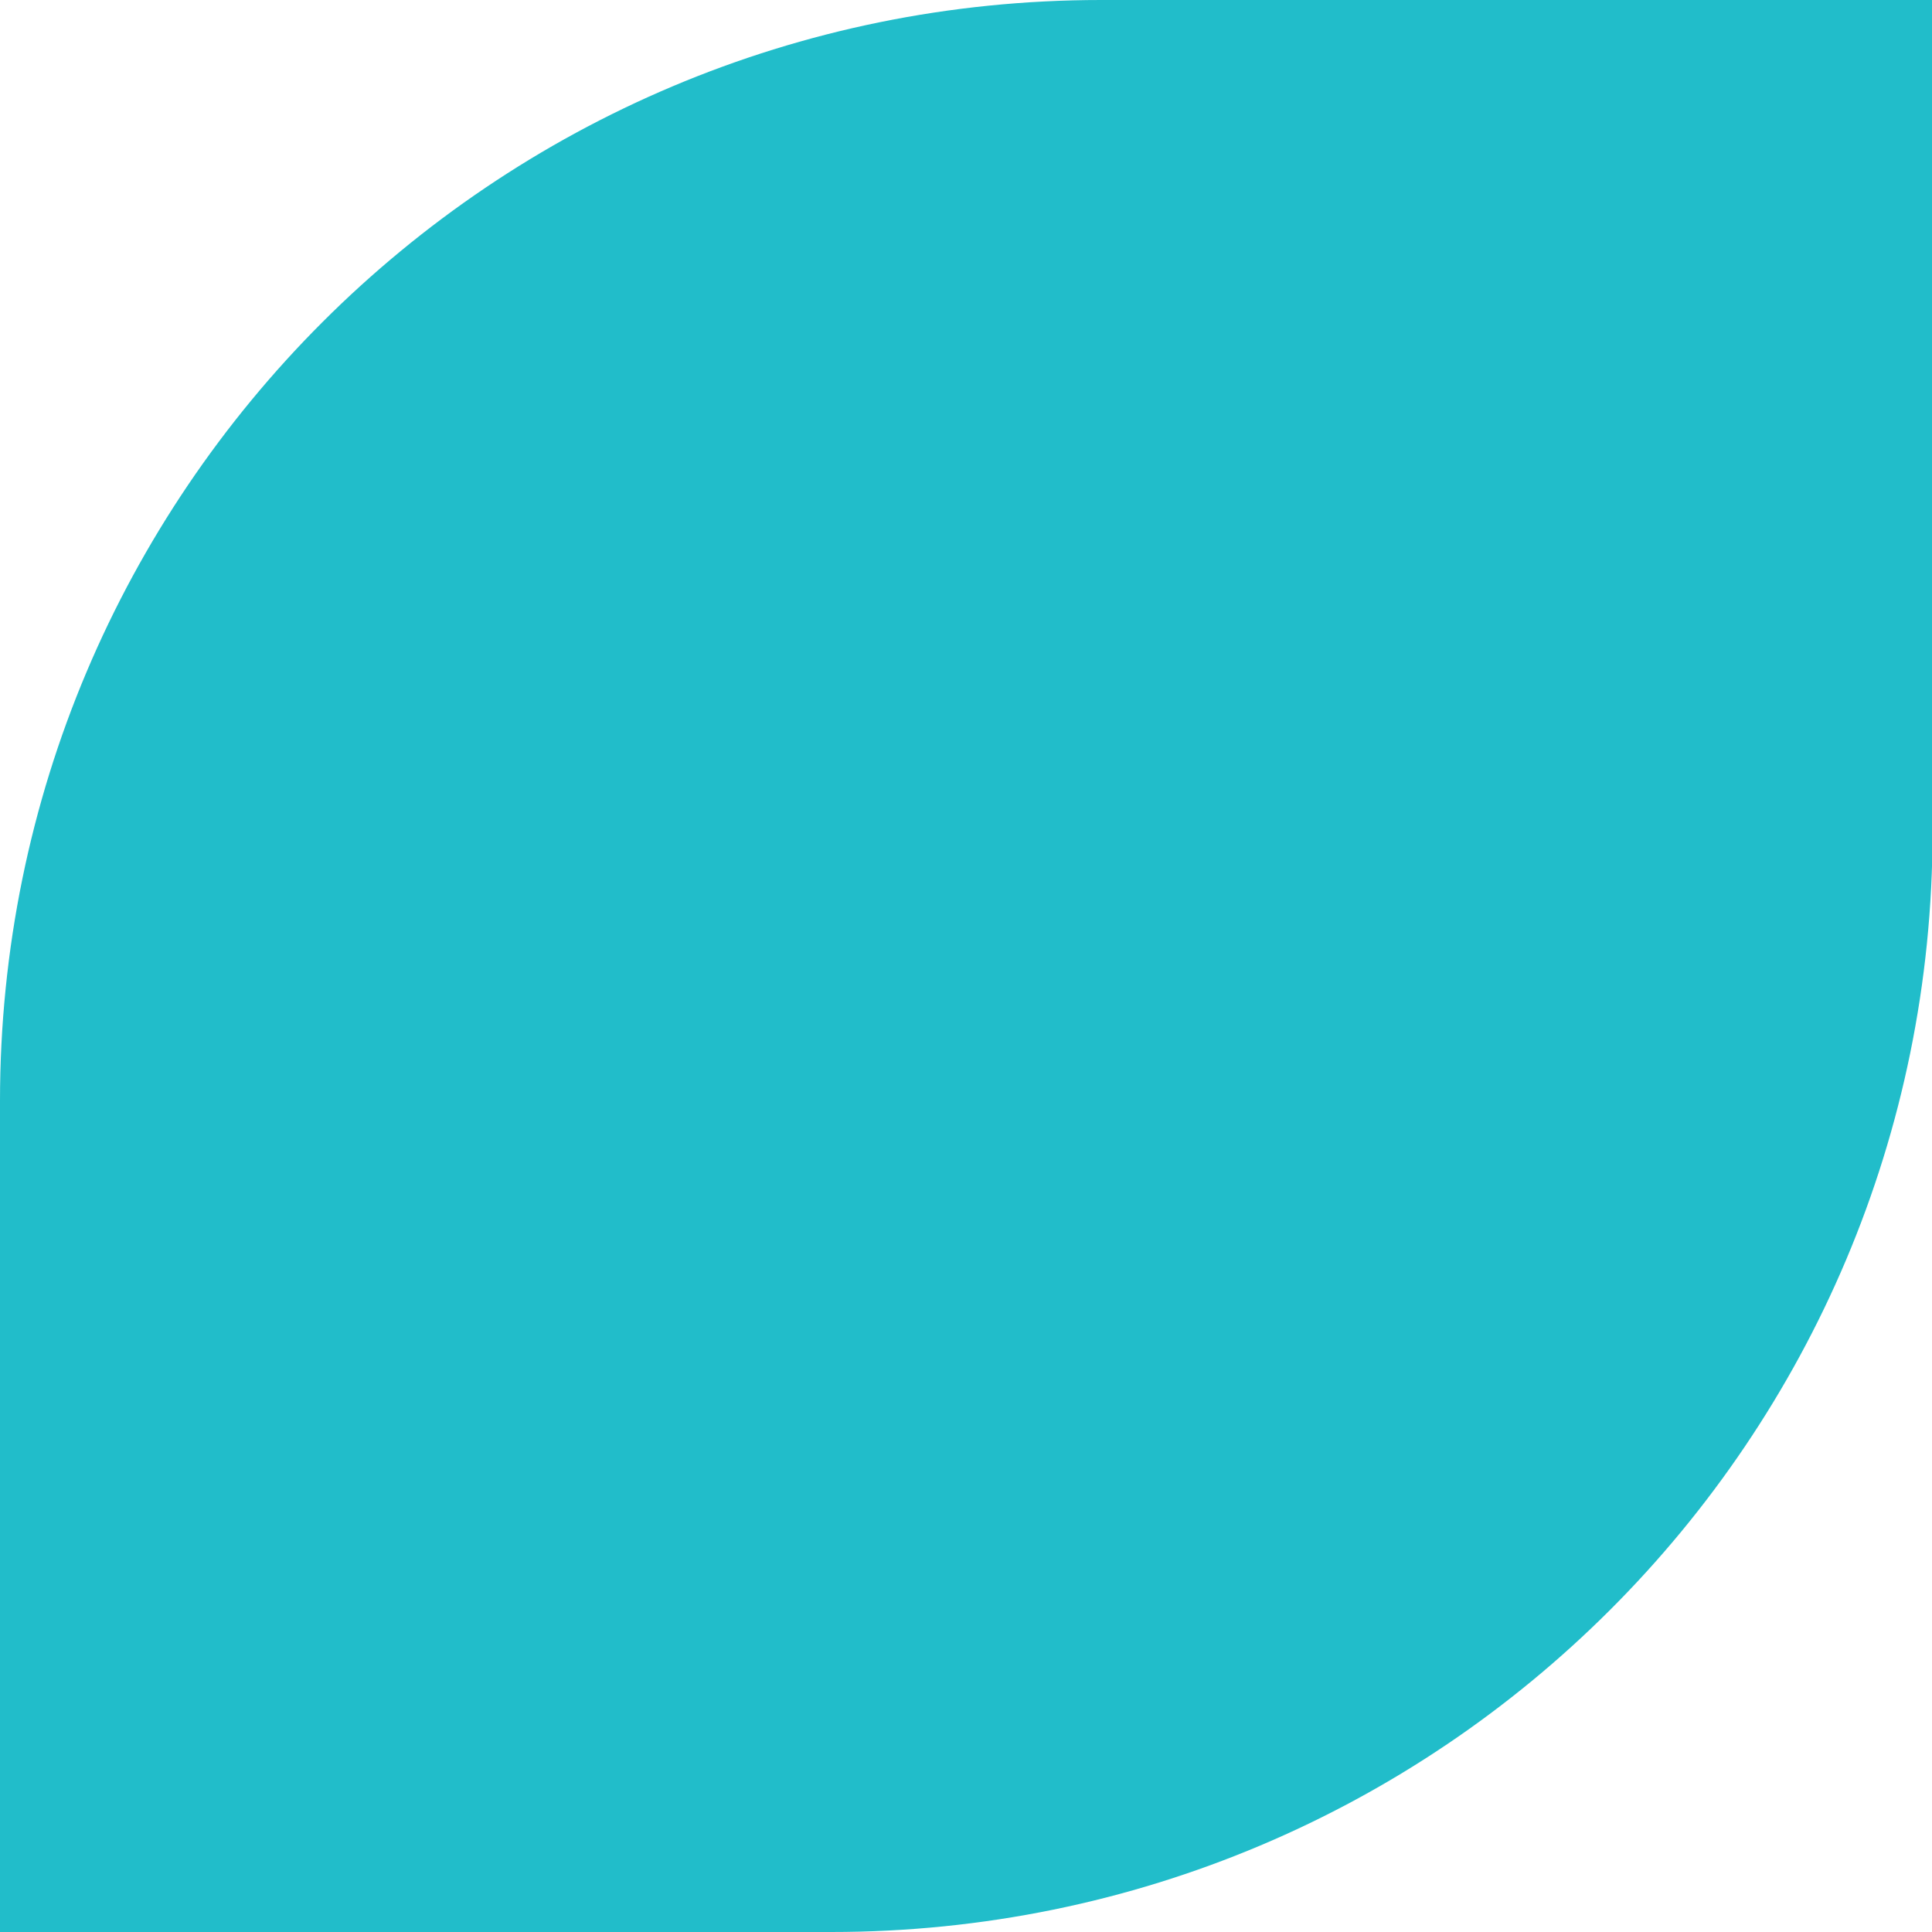 <svg width="10" height="10" viewBox="0 0 10 10" fill="none" xmlns="http://www.w3.org/2000/svg">
<path d="M10.003 0H5.7C2.549 0 0 2.548 0 5.699V10H4.302C7.454 10 10.003 7.452 10.003 4.301V0Z" fill="#21BDCA"/>
</svg>

